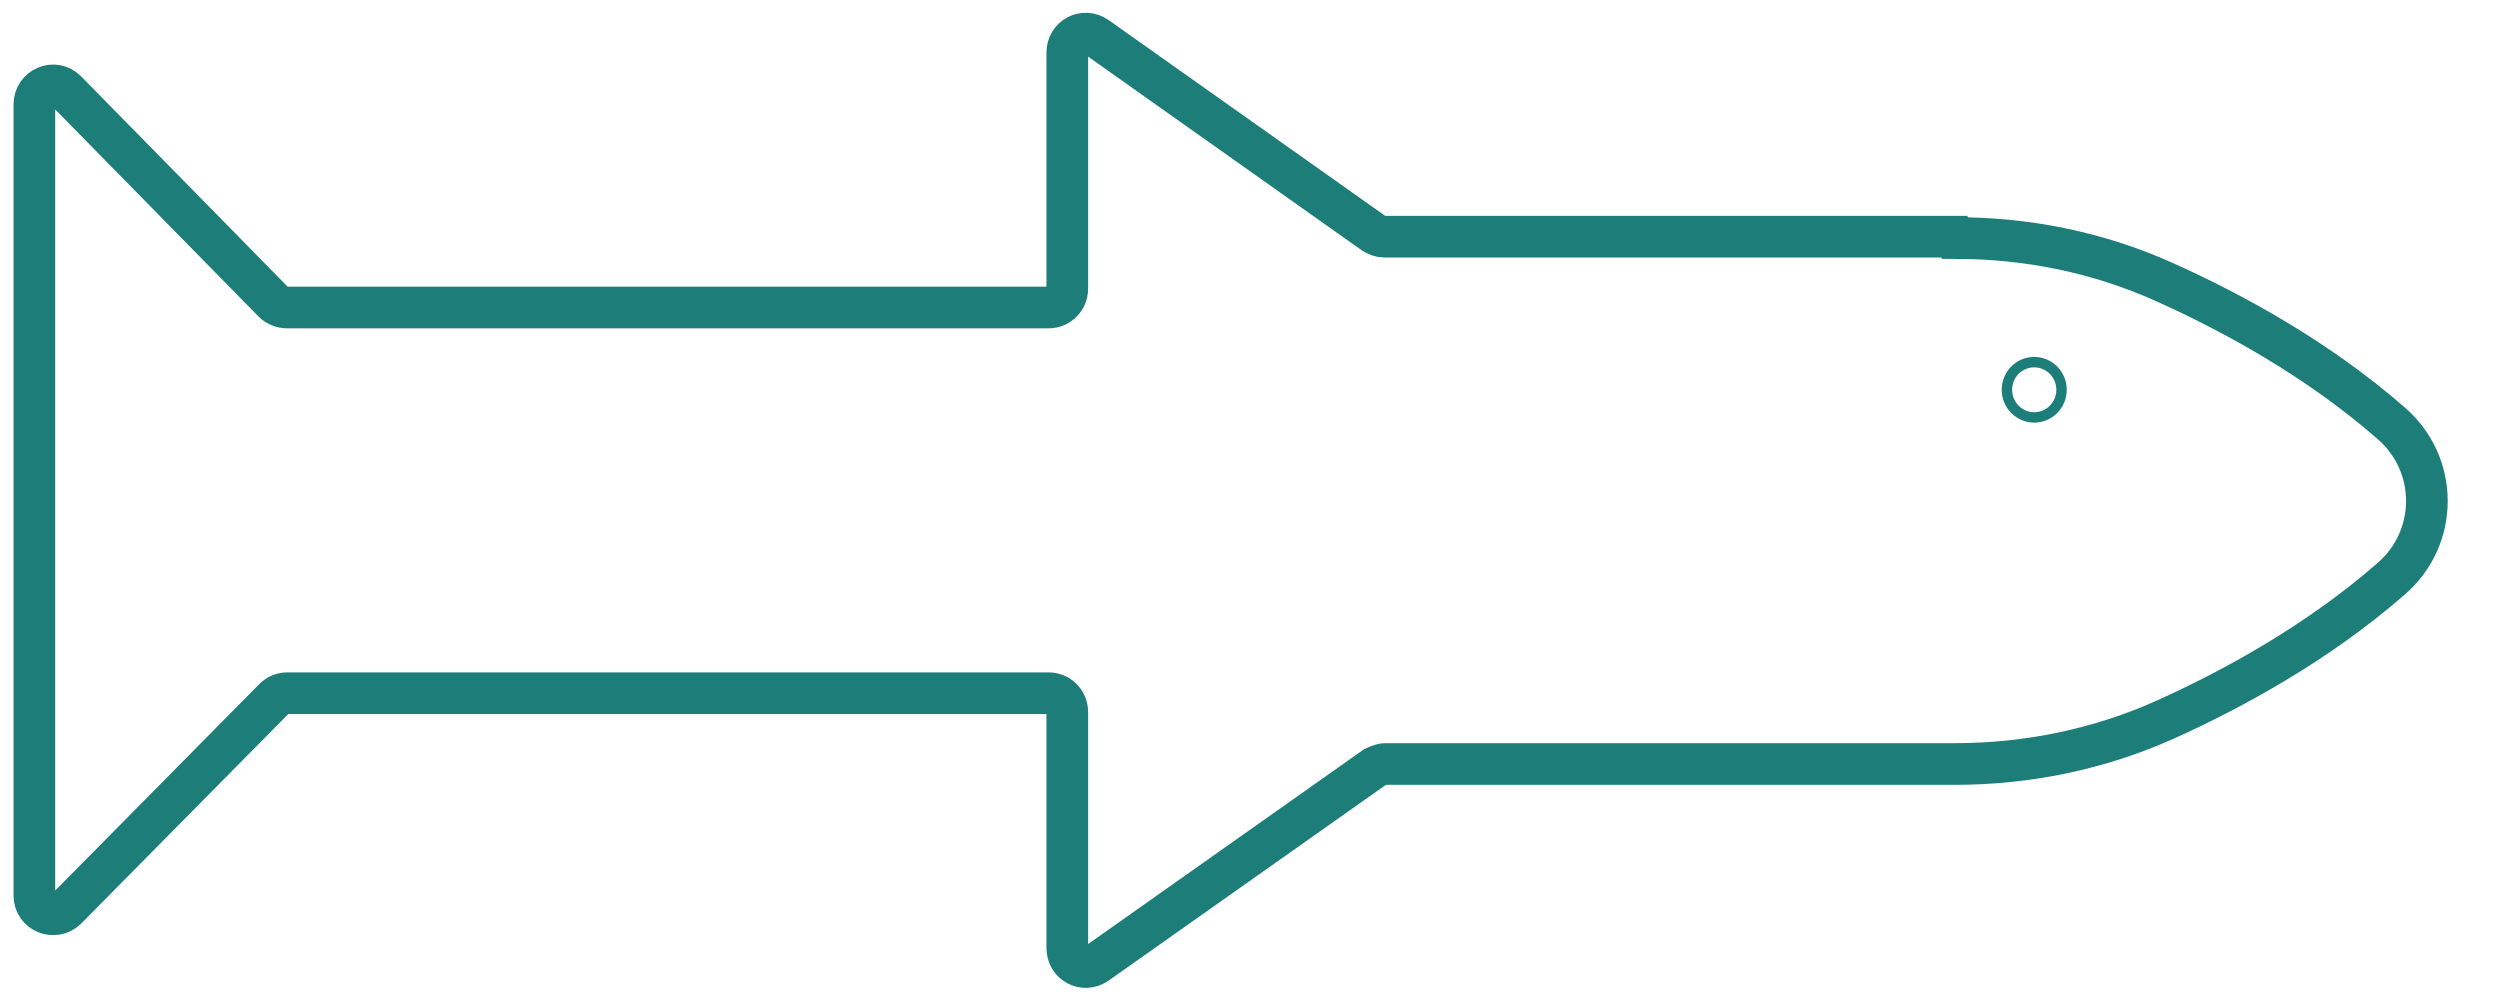 <svg width="60" height="24" viewBox="0 0 60 24" fill="none" xmlns="http://www.w3.org/2000/svg">
<g clip-path="url(#clip0_2212_17893)">
<path d="M46.902 5.68H33.227C33.132 5.68 33.052 5.648 32.972 5.6L26.318 0.89C26.015 0.68 25.615 0.89 25.615 1.262V6.927C25.615 7.169 25.423 7.38 25.167 7.38H6.886C6.774 7.38 6.646 7.331 6.566 7.25L1.592 2.185C1.305 1.894 0.825 2.104 0.825 2.508V21.492C0.825 21.896 1.305 22.09 1.592 21.815L6.582 16.766C6.662 16.685 6.774 16.637 6.902 16.637H25.167C25.407 16.637 25.615 16.831 25.615 17.09V22.754C25.615 23.126 26.015 23.337 26.318 23.126L32.988 18.417C32.988 18.417 33.148 18.336 33.243 18.336H46.918C48.661 18.336 50.389 17.98 51.972 17.268C53.555 16.556 55.618 15.439 57.394 13.885C58.529 12.898 58.529 11.15 57.394 10.163C55.618 8.61 53.587 7.509 51.972 6.781C50.357 6.053 48.661 5.713 46.918 5.713L46.902 5.68Z" stroke="#1C7D79" stroke-miterlimit="10"/>
<path d="M48.821 10.018C49.183 10.018 49.477 9.721 49.477 9.355C49.477 8.988 49.183 8.691 48.821 8.691C48.459 8.691 48.166 8.988 48.166 9.355C48.166 9.721 48.459 10.018 48.821 10.018Z" stroke="#1C7D79" stroke-width="0.25" stroke-miterlimit="10"/>
</g>
<defs>
<clipPath id="clip0_2212_17893">
<rect width="59" height="24" fill="white" transform="translate(0.025)"/>
</clipPath>
</defs>
</svg>
